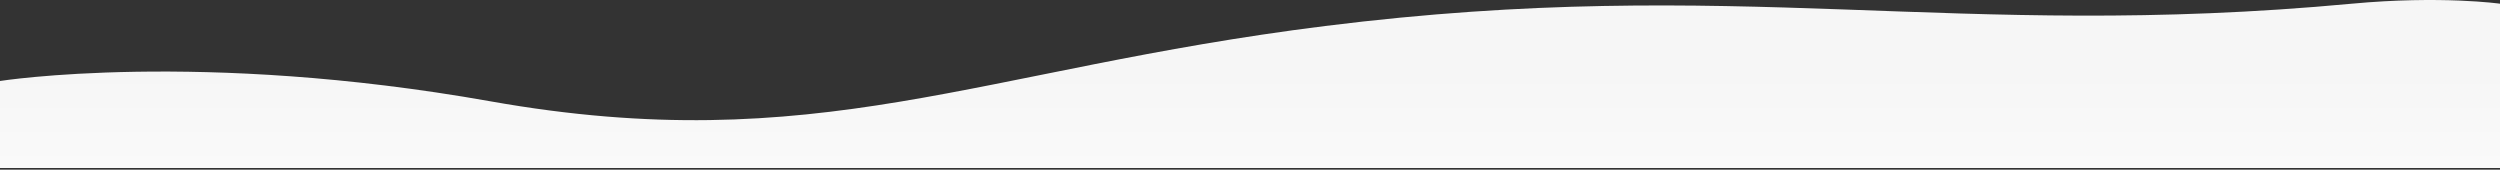 <?xml version="1.0" encoding="UTF-8"?> <svg xmlns="http://www.w3.org/2000/svg" width="1400" height="95" viewBox="0 0 1400 95" fill="none"><rect x="0" y="0" width="1400" height="95" fill="#333333" stroke="none"/> <path d="M0 45.352C0 45.352 111.5 27.792 274.5 56.713C457.5 89.183 547.657 38.902 742 14.571C973 -14.35 1093.27 22.918 1317 2.071C1367 -2.588 1400 2.071 1400 2.071V94.071L0 94.071L0 45.352Z" fill="url(#paint0_linear_1106_170)"></path> <defs> <linearGradient id="paint0_linear_1106_170" x1="700" y1="40.071" x2="700" y2="94.071" gradientUnits="userSpaceOnUse"> <stop stop-color="#F6F6F6"></stop> <stop offset="1" stop-color="#FAFAFA"></stop> </linearGradient> </defs> </svg> 